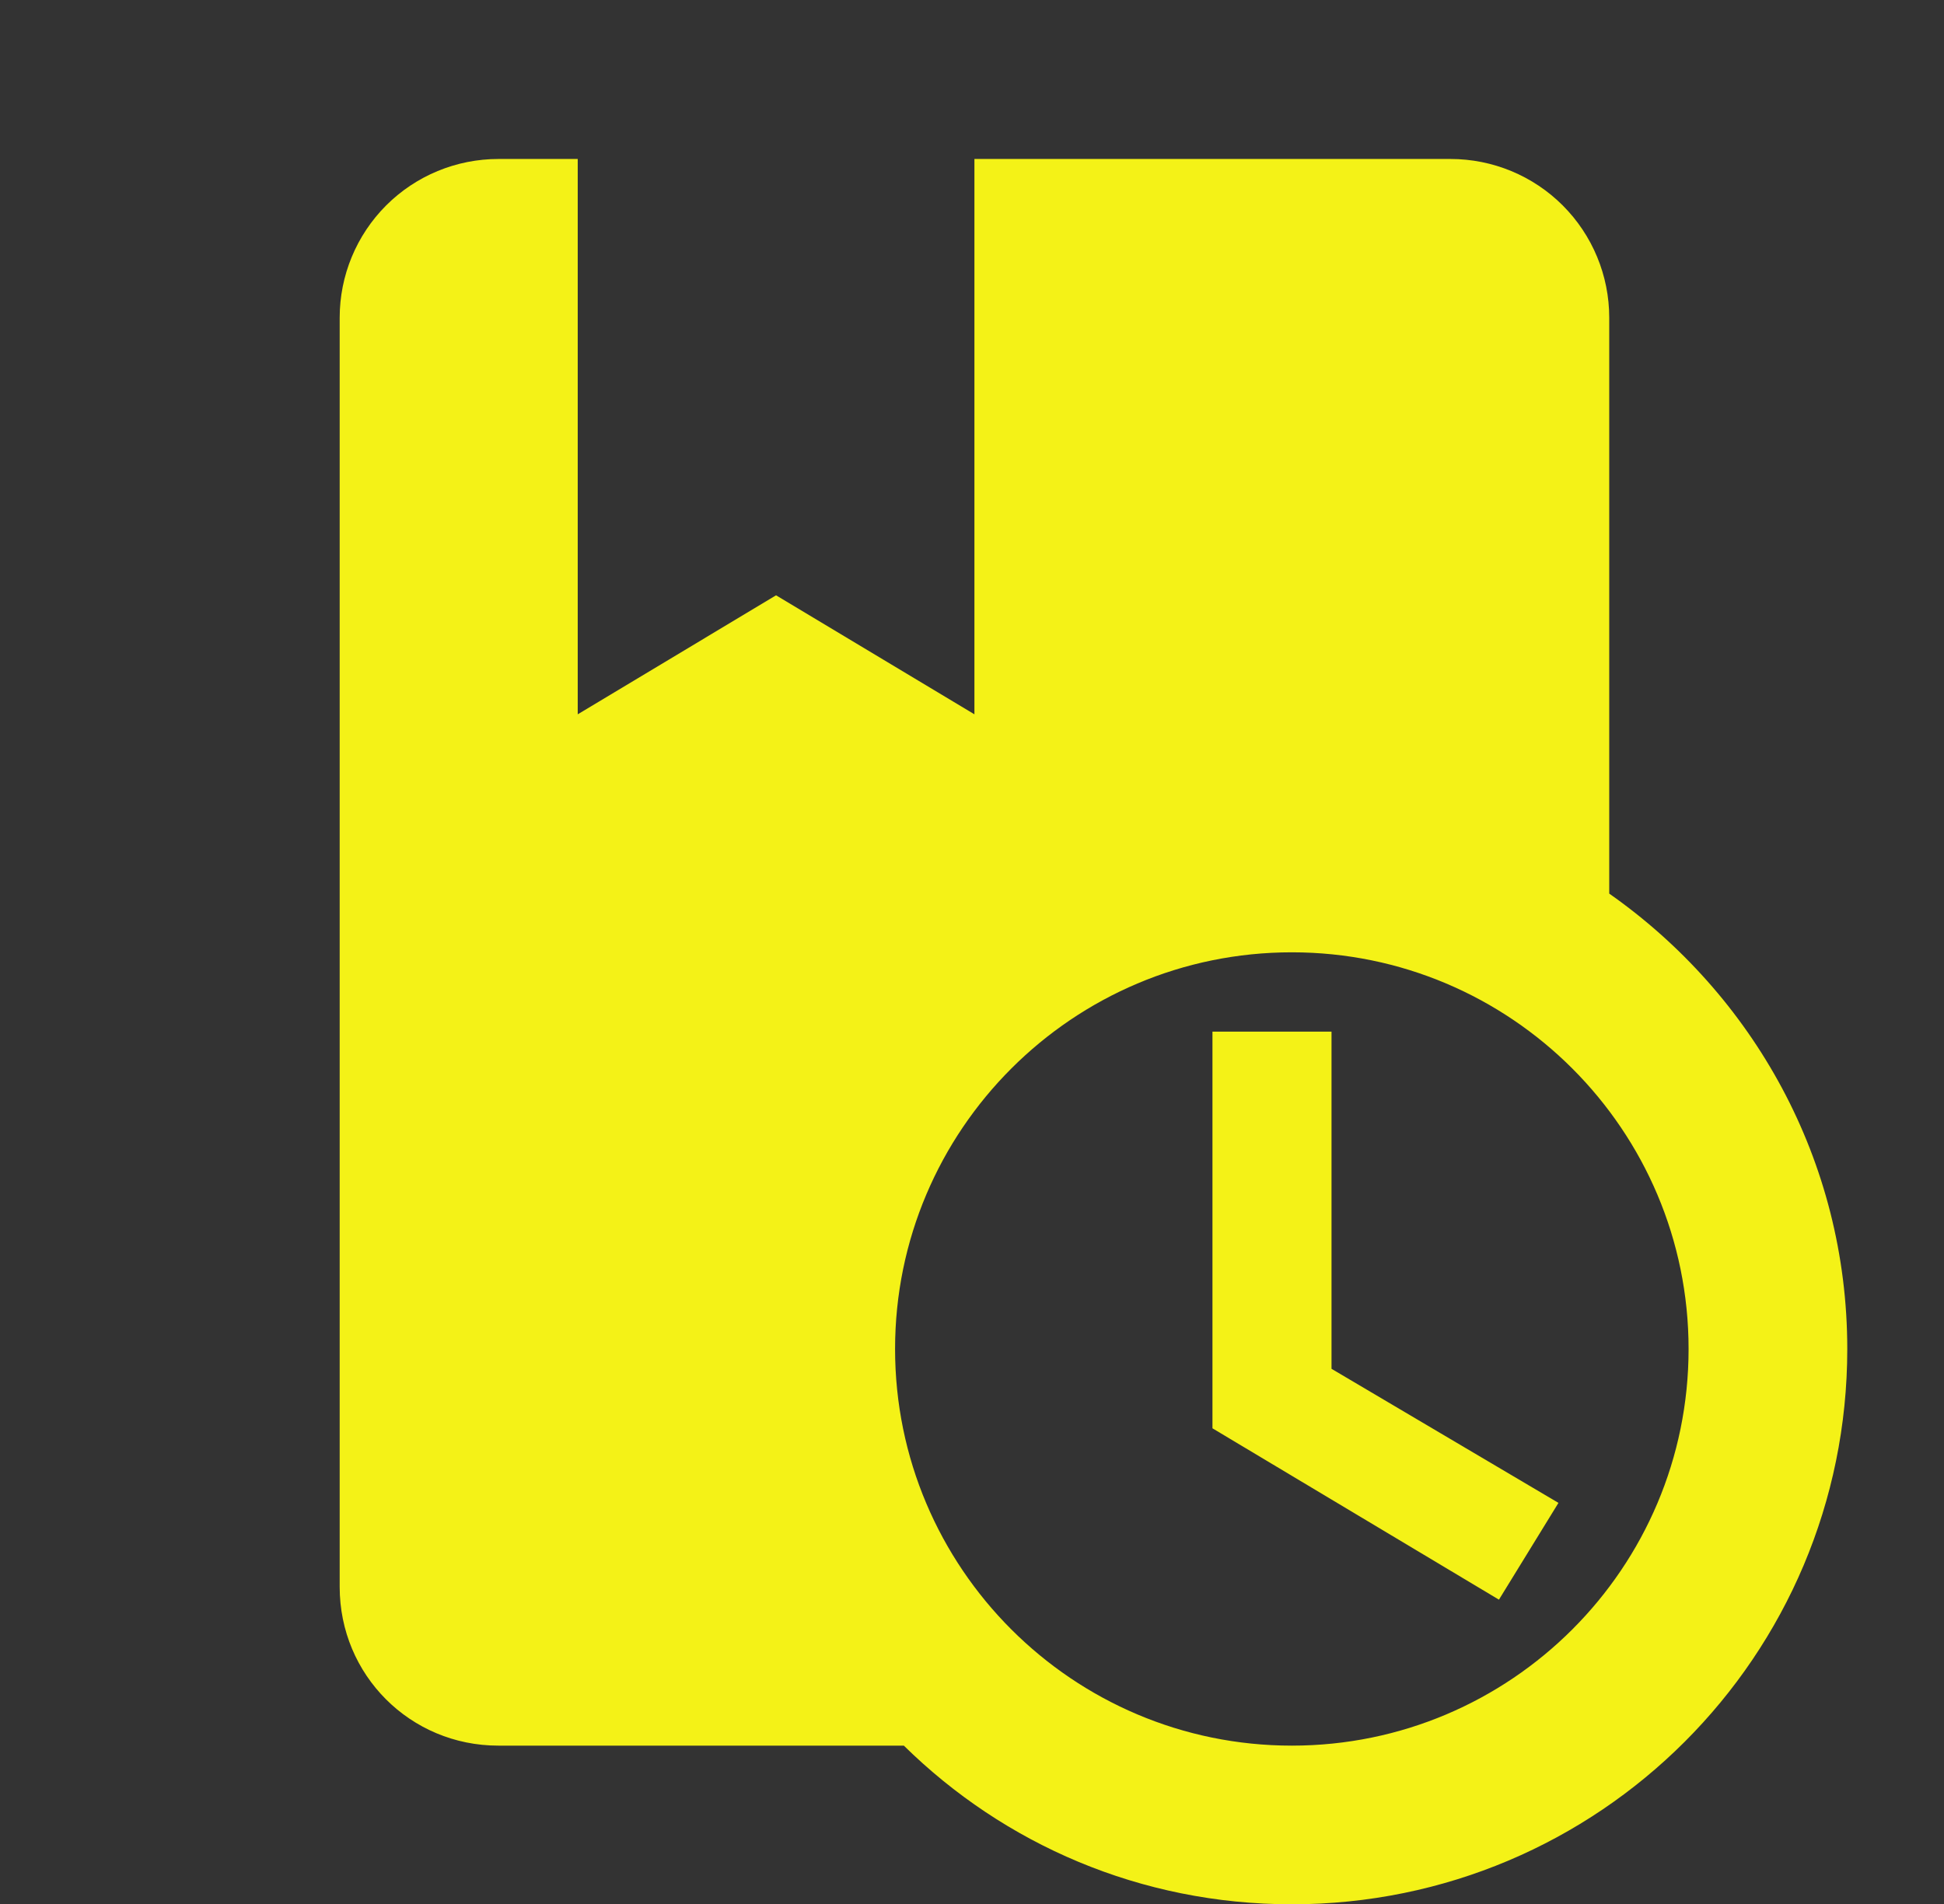 <svg width="49" height="48" viewBox="0 0 49 48" fill="none" xmlns="http://www.w3.org/2000/svg">
<rect x="0" y="0" width="49" height="48" fill="#333333" stroke="none"/>
<g clip-path="url(#clip0_154_159)">
<path d="M33.562 34.508L39.282 37.888L37.782 40.328L30.561 36.008V26.008H33.562V34.508ZM46.562 34.008C46.562 41.748 40.301 48.008 32.562 48.008C28.741 48.008 25.302 46.488 22.782 44.008H12.562C10.341 44.008 8.562 42.228 8.562 40.008V8.008C8.562 6.947 8.983 5.93 9.733 5.179C10.483 4.429 11.501 4.008 12.562 4.008H14.562V18.008L19.561 15.008L24.561 18.008V4.008H36.562C37.622 4.008 38.64 4.429 39.39 5.179C40.14 5.93 40.562 6.947 40.562 8.008V22.528C44.181 25.068 46.562 29.248 46.562 34.008ZM42.562 34.008C42.562 28.488 38.081 24.008 32.562 24.008C27.041 24.008 22.561 28.488 22.561 34.008C22.561 39.528 27.041 44.008 32.562 44.008C38.081 44.008 42.562 39.528 42.562 34.008Z" fill="#F4F217"/>
</g>
<defs>
<clipPath id="clip0_154_159">
<rect width="48" height="48" fill="white" transform="translate(0.562 0.008)"/>
</clipPath>
</defs>
</svg>
